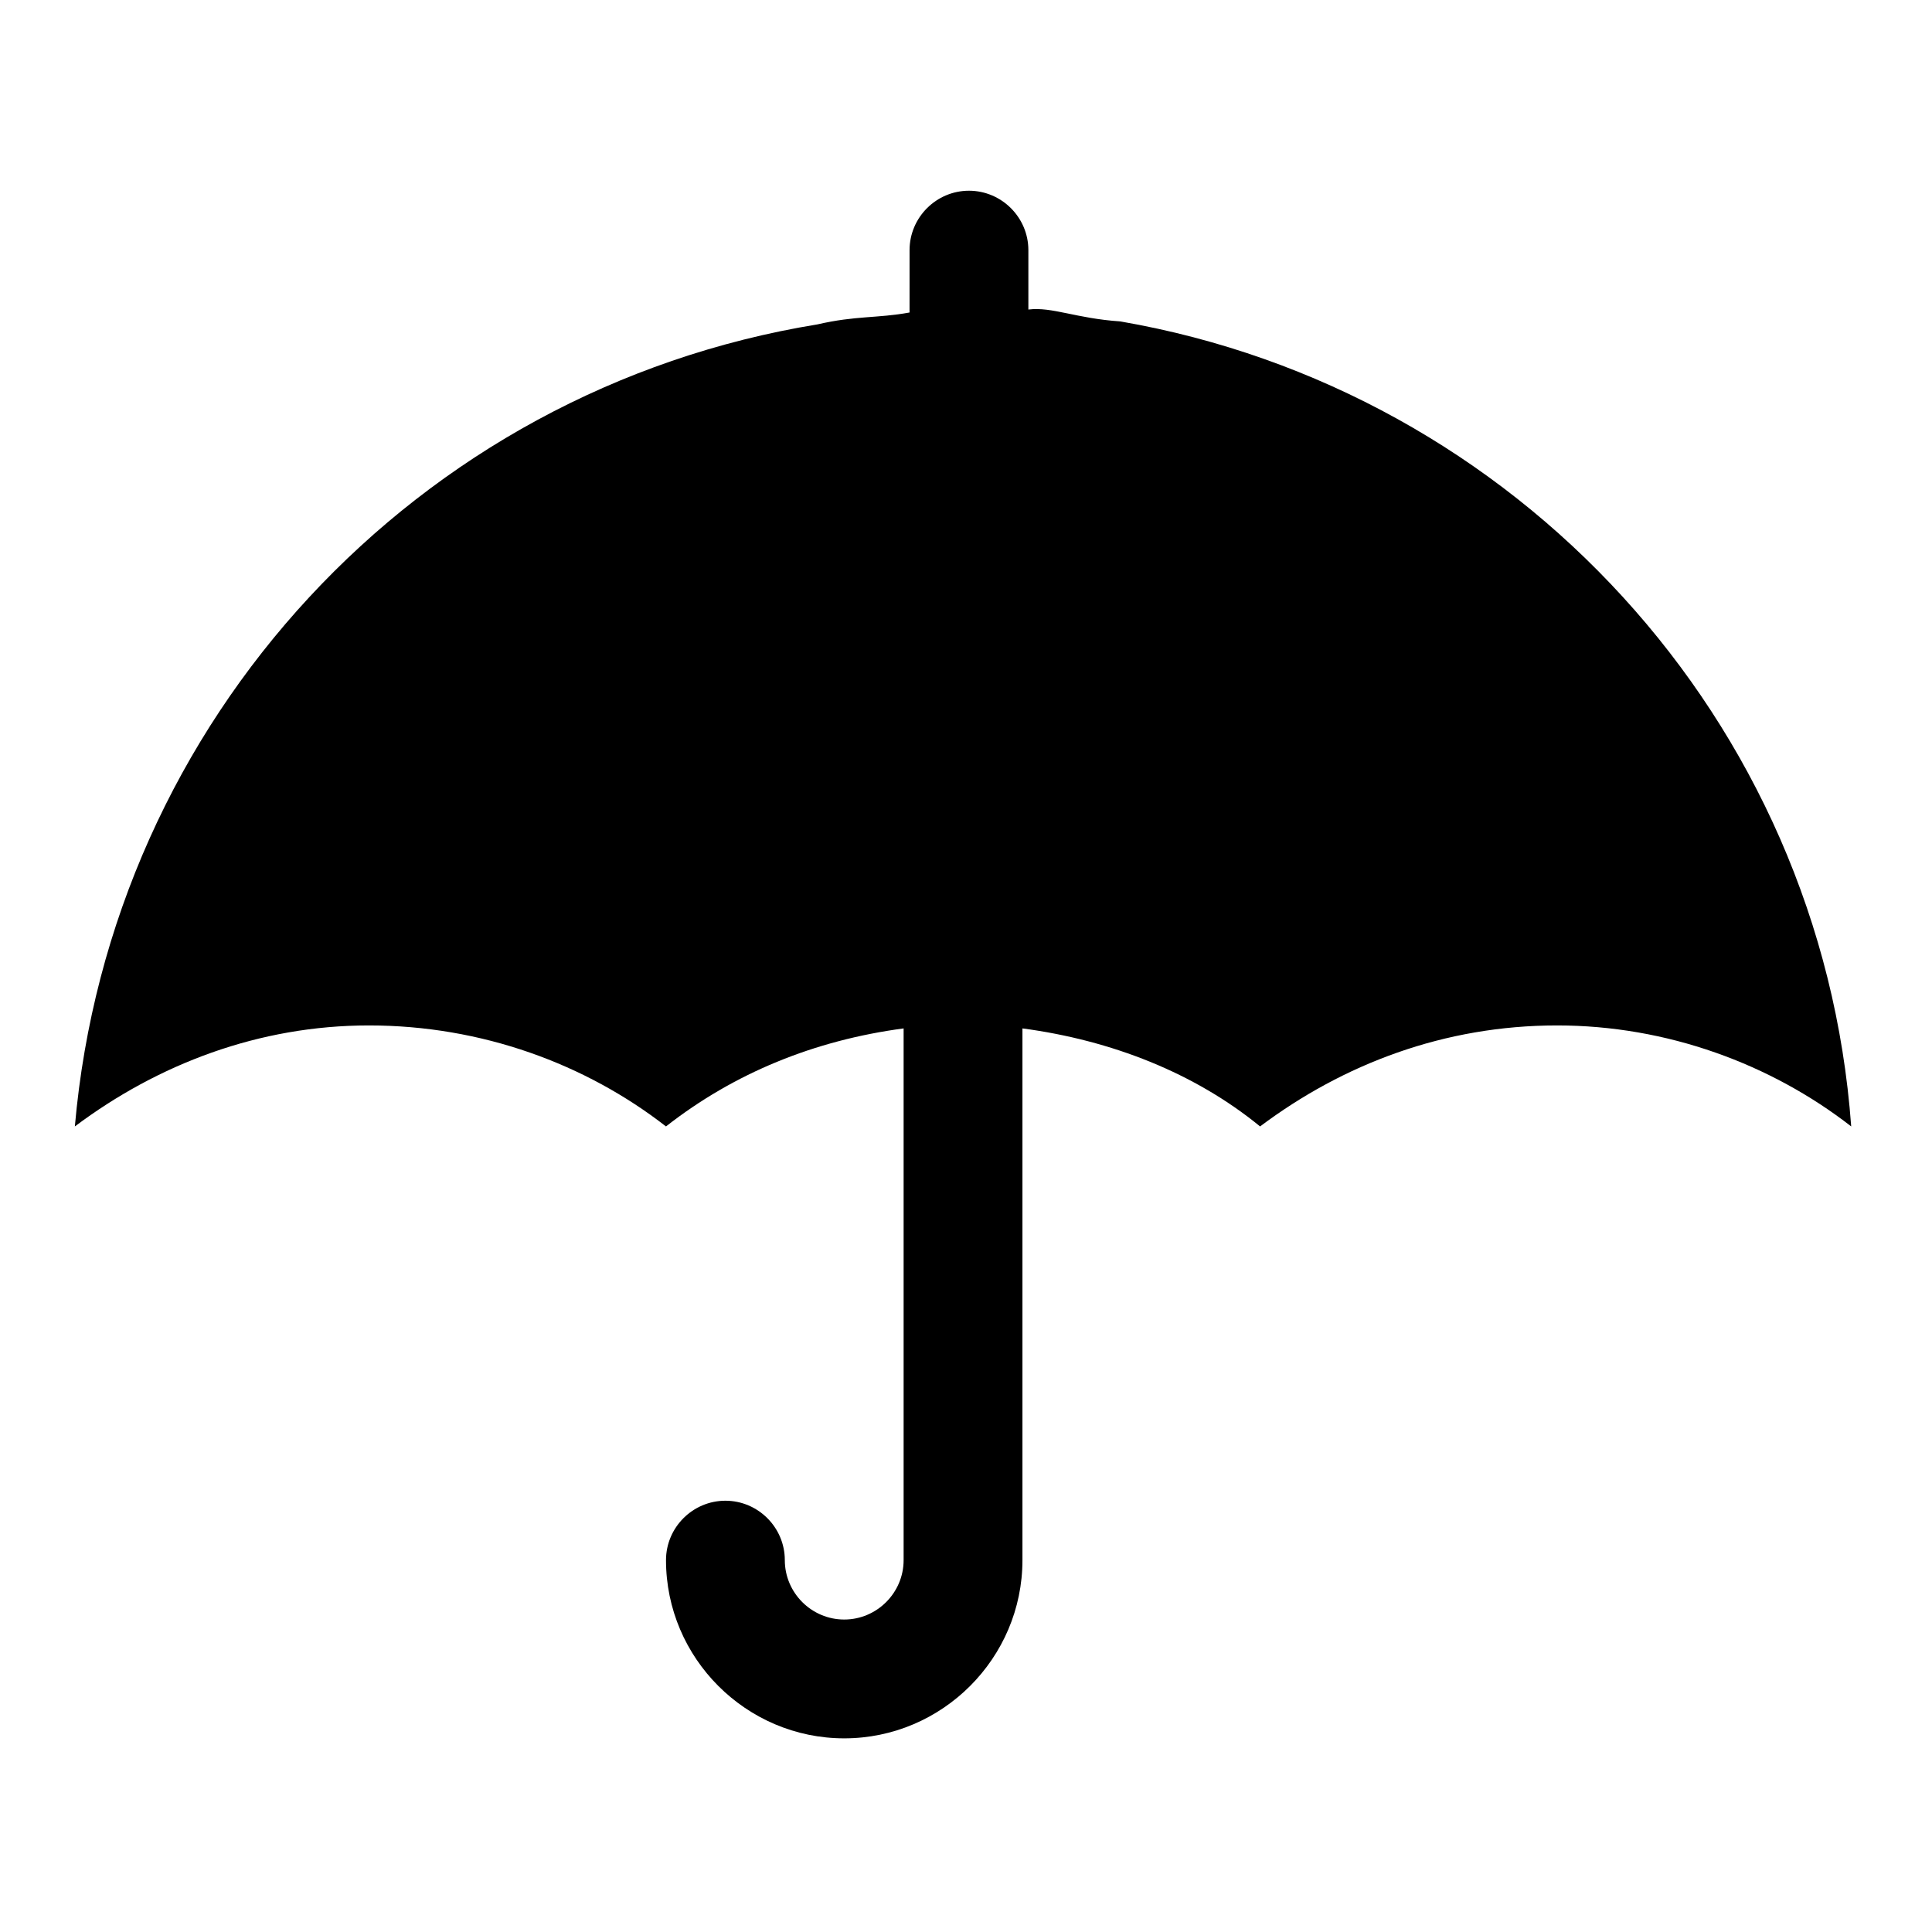 <?xml version="1.0" encoding="UTF-8"?>
<!-- Uploaded to: SVG Repo, www.svgrepo.com, Generator: SVG Repo Mixer Tools -->
<svg fill="#000000" width="800px" height="800px" version="1.1" viewBox="144 144 512 512" xmlns="http://www.w3.org/2000/svg">
 <path d="m440.93 229.18c-11.809-0.789-18.105-3.938-24.402-3.148v-15.746c0-8.66-7.086-15.742-15.742-15.742-8.66 0-15.742 7.086-15.742 15.742l-0.004 16.531c-8.66 1.574-14.168 0.789-24.402 3.148-106.27 17.32-187.36 104.7-196.8 212.55 22.043-16.531 48.805-26.766 77.934-26.766 29.914 0 57.465 10.234 78.719 26.766 18.105-14.168 39.359-22.828 62.977-25.977v140.91c0 8.66-7.086 15.742-15.742 15.742-8.66 0-15.742-7.086-15.742-15.742 0-8.66-7.086-15.742-15.742-15.742-8.66 0-15.742 7.086-15.742 15.742 0 25.977 21.254 47.23 47.23 47.23 25.977 0 47.23-21.254 47.23-47.23v-140.91c23.617 3.148 45.656 11.809 62.977 25.977 22.043-16.531 48.805-26.766 78.719-26.766 29.125 0 56.68 10.234 77.934 26.766-7.875-107.85-88.953-195.23-193.65-213.33z"/>
</svg>